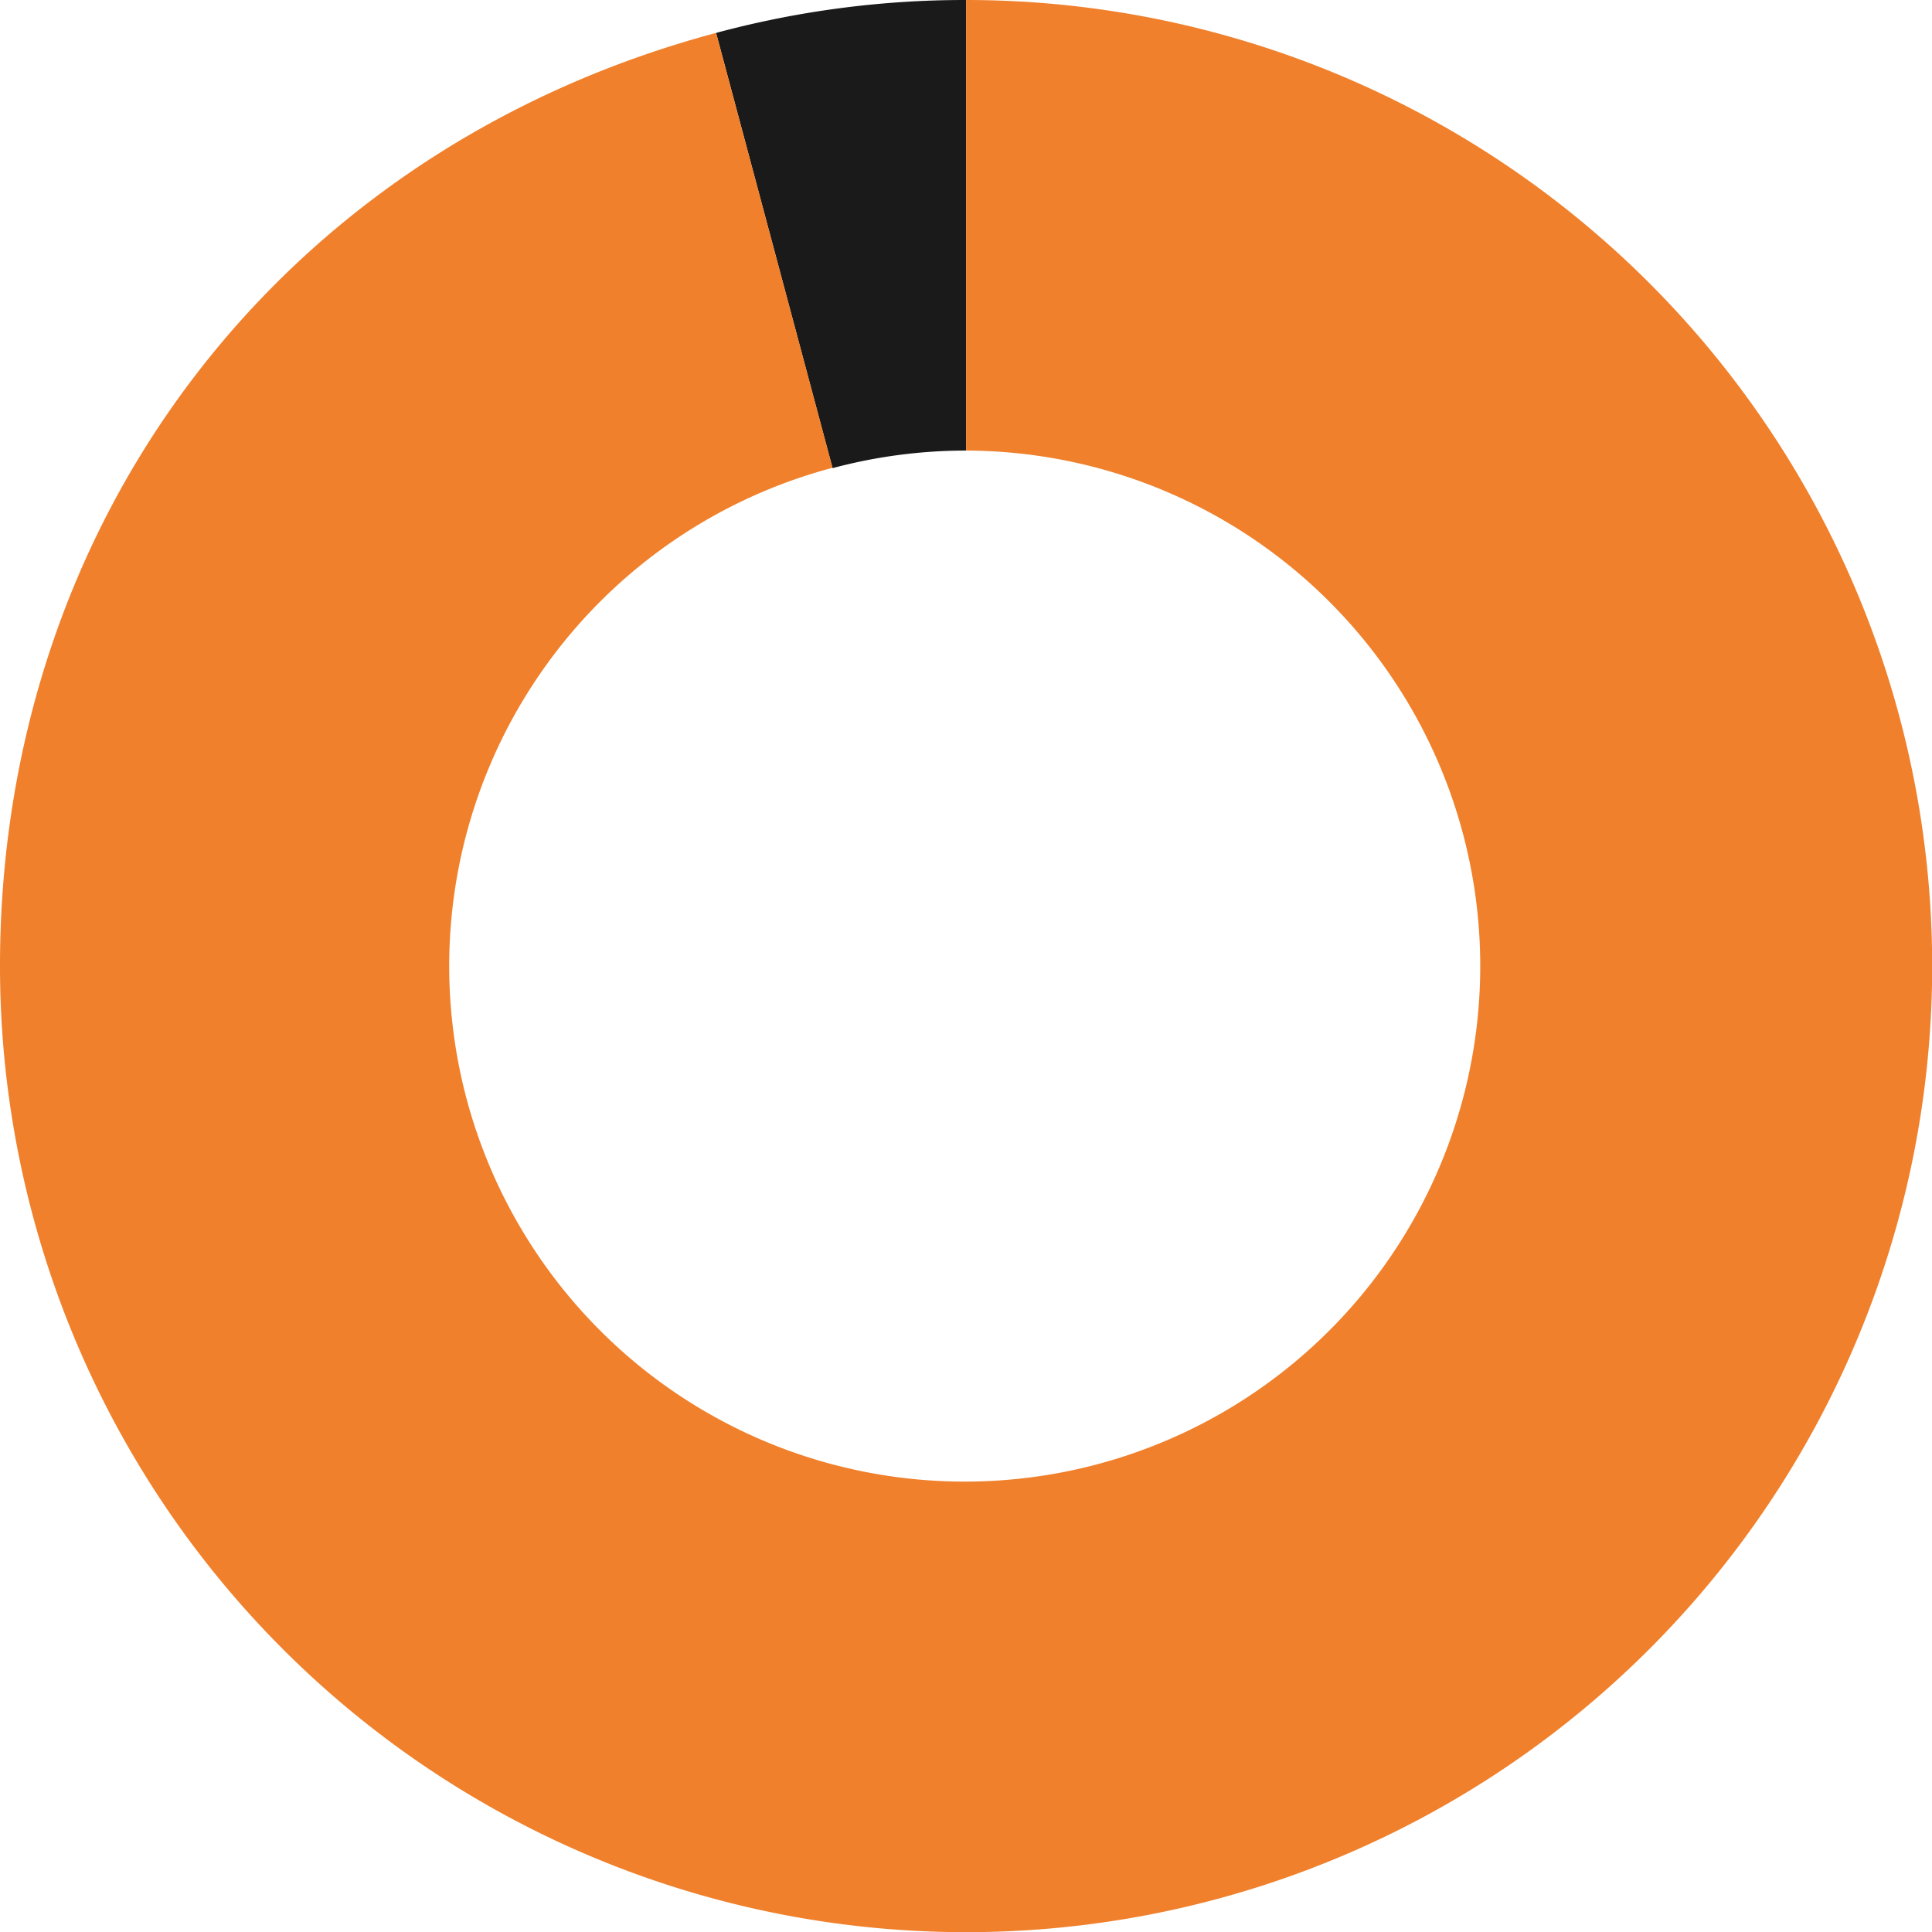 <svg xmlns="http://www.w3.org/2000/svg" viewBox="0 0 112.13 112.13"><defs><style>.cls-1{fill:#1a1a1a;}.cls-2{fill:#f0802b;}</style></defs><g id="Layer_2" data-name="Layer 2"><g id="Capa_1" data-name="Capa 1"><path class="cls-1" d="M56.07,26.15V0A55.48,55.48,0,0,0,41.56,1.91l6.76,25.26A30,30,0,0,1,56.07,26.15Z"/><path class="cls-2" d="M56.07,0V26.15a29.92,29.92,0,1,1-7.75,1L41.56,1.91C16.43,8.64,0,30.06,0,56.07A56.07,56.07,0,1,0,56.07,0Z"/></g></g></svg>